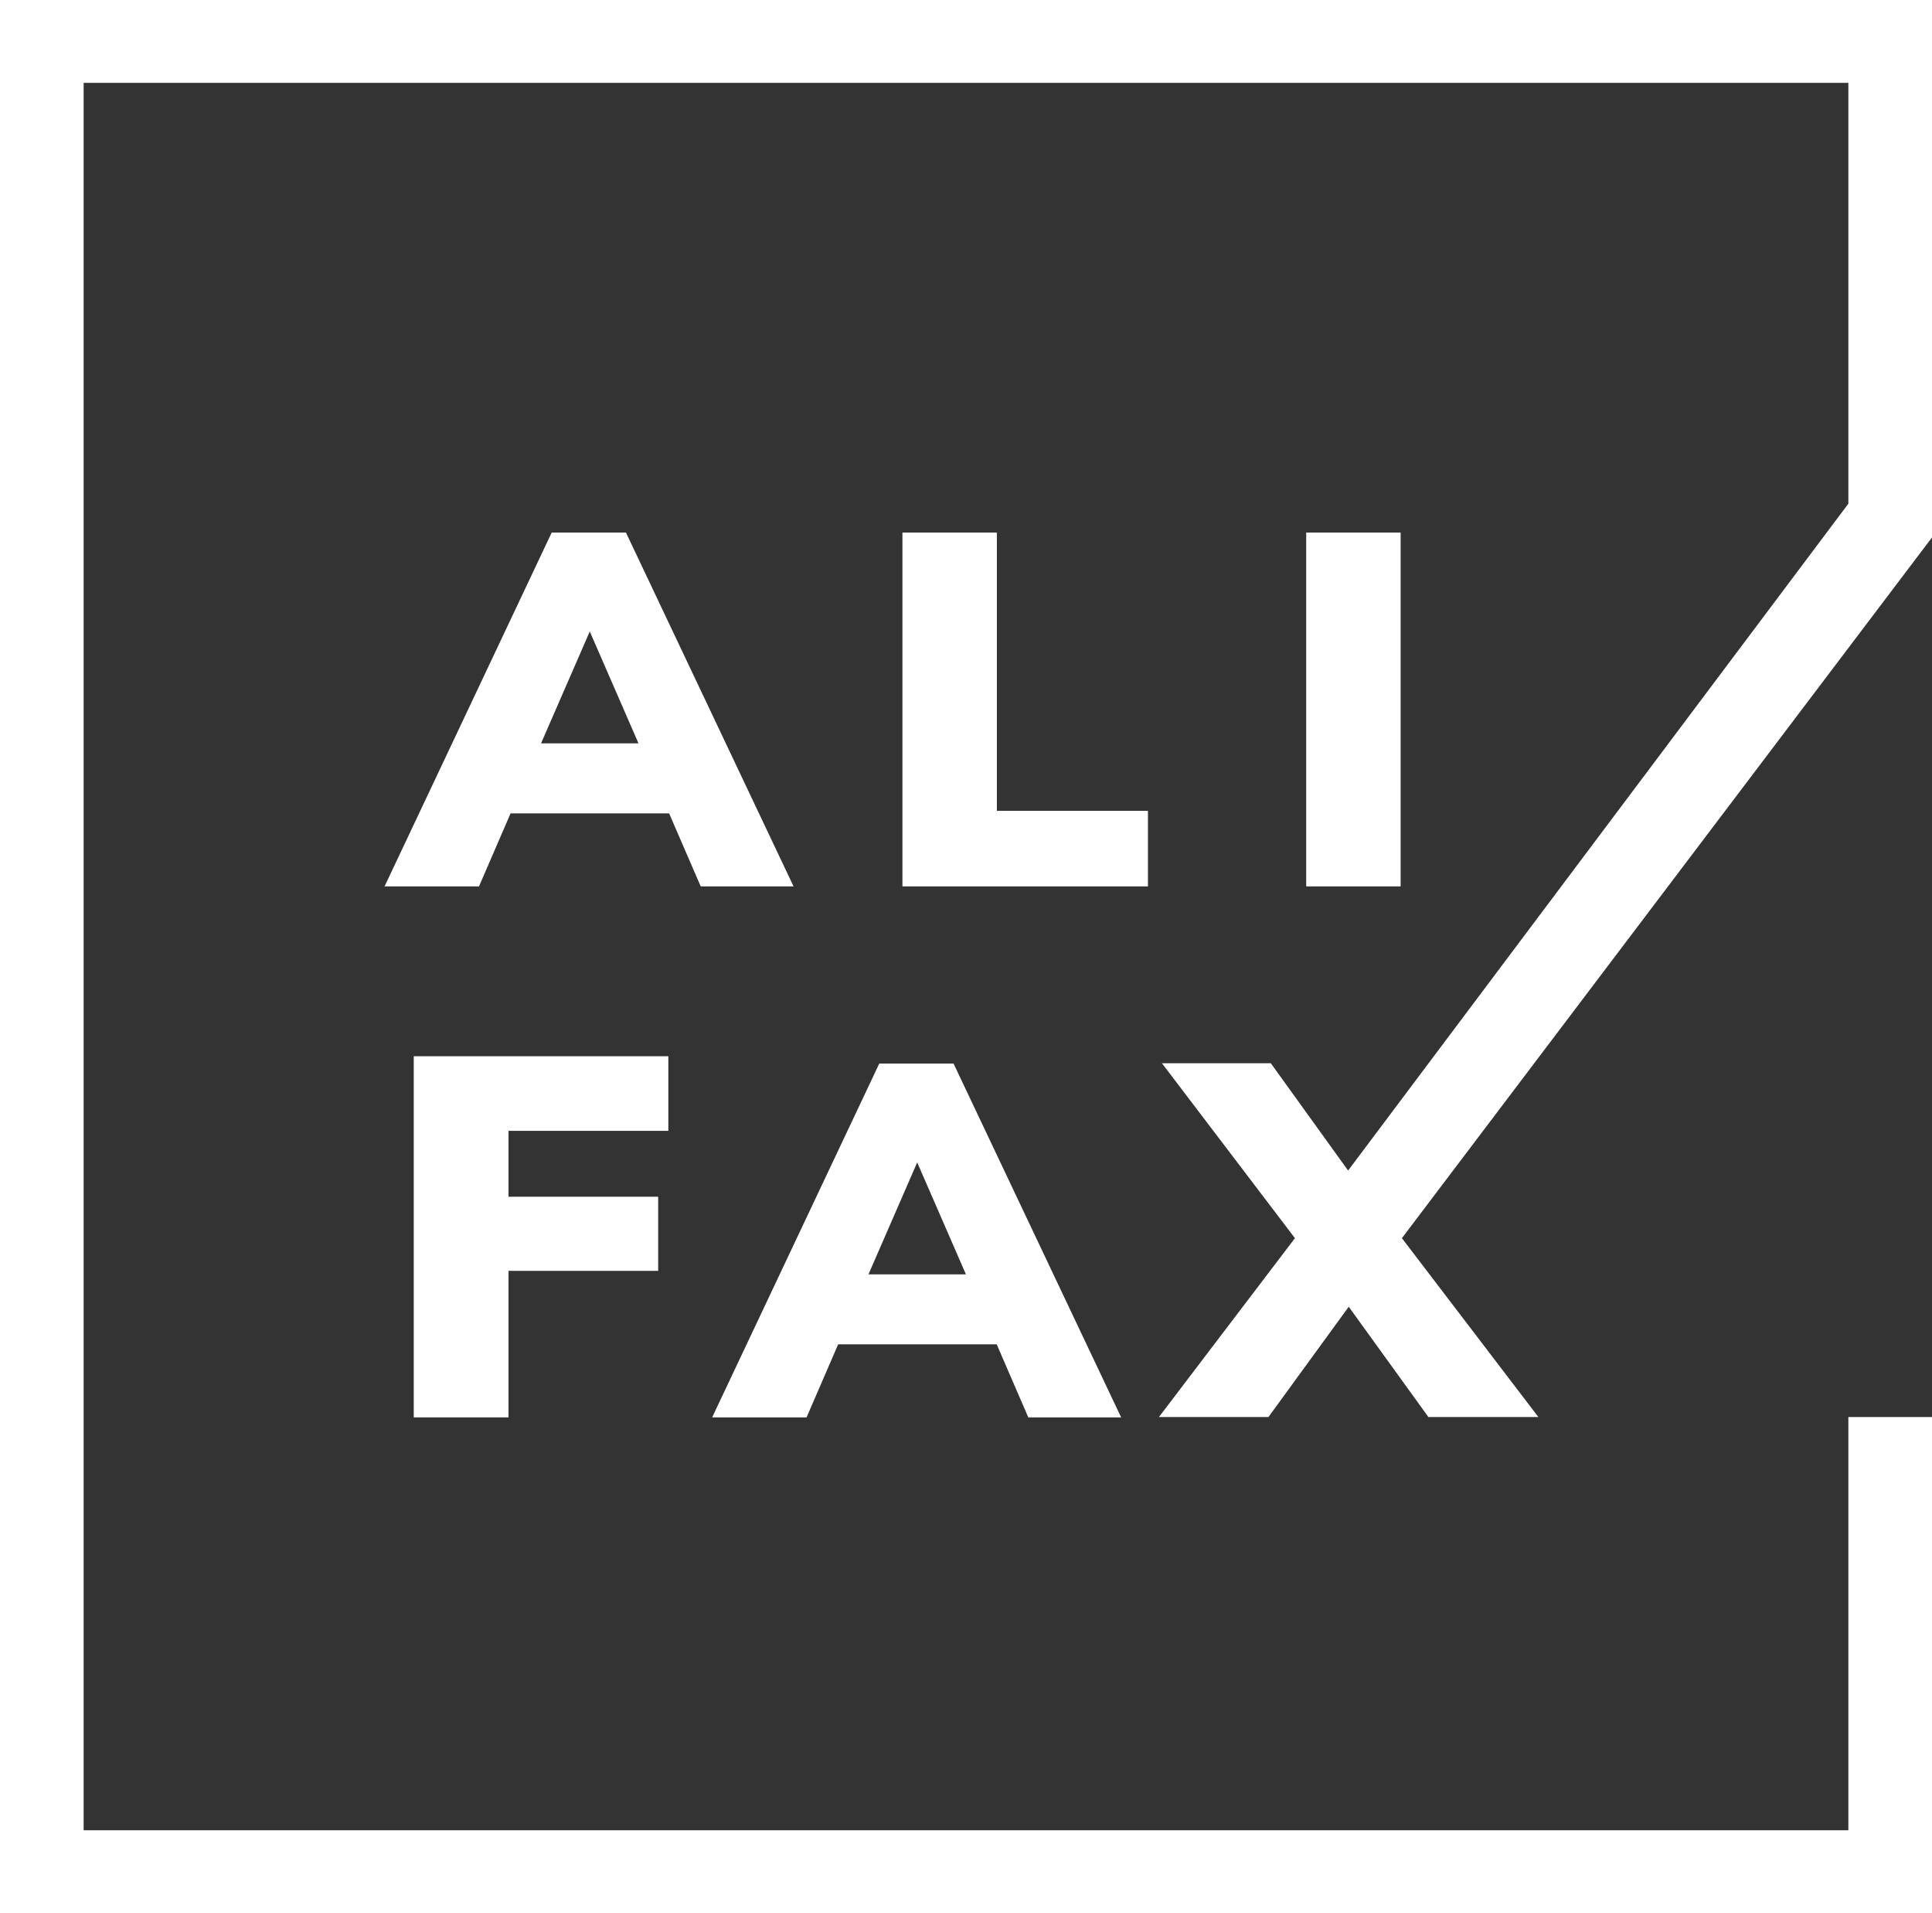 <?xml version="1.0" encoding="UTF-8"?>
<svg id="Ebene_1" xmlns="http://www.w3.org/2000/svg" version="1.1" viewBox="0 0 1217.3 1205.2">
  <rect x="0" y="0" width="1217.3" height="1205.2" fill="#333333" stroke="none"/>
  <!-- Generator: Adobe Illustrator 29.3.0, SVG Export Plug-In . SVG Version: 2.1.0 Build 146)  -->
  <defs>
    <style>
      .st0 {
        fill: #fff;
      }
    </style>
  </defs>
  <path class="st0" d="M340.9,468.3h61.4l-30.7-70.5-30.7,70.5h0ZM441.5,558.4l-19.9-46h-99.9l-19.9,46h-59.5l105.3-222.9h46.8l105.6,222.9h-58.5Z"/>
  <rect class="st0" x="823" y="335.5" width="59.5" height="222.9"/>
  <polygon class="st0" points="260.7 892.9 260.7 665.4 421.1 665.4 421.1 712.4 320.4 712.4 320.4 753.9 414.7 753.9 414.7 800.6 320.4 800.6 320.4 892.9 260.7 892.9"/>
  <polygon class="st0" points="568.6 558.4 568.6 335.5 628.1 335.5 628.1 510.8 723.3 510.8 723.3 558.4 568.6 558.4"/>
  <path class="st0" d="M547.3,802.8h61.3l-30.7-70.5-30.7,70.5h0ZM647.9,892.9l-19.9-46h-99.9l-19.9,46h-59.5l105.3-222.9h46.8l105.6,222.9h-58.5Z"/>
  <polygon class="st0" points="1217.3 338.6 1217.3 0 0 0 0 1205.2 1217.3 1205.2 1217.3 892.7 1164.6 892.7 1164.6 1153 52.7 1153 52.7 52.2 1164.6 52.2 1164.6 317.3 849.4 737.4 800.7 669.8 732.1 669.8 815.9 780 730.2 892.7 799.2 892.7 849.8 823.2 900 892.7 969.3 892.7 883.3 780 1217.2 338.7 1217.3 338.6"/>
</svg>
